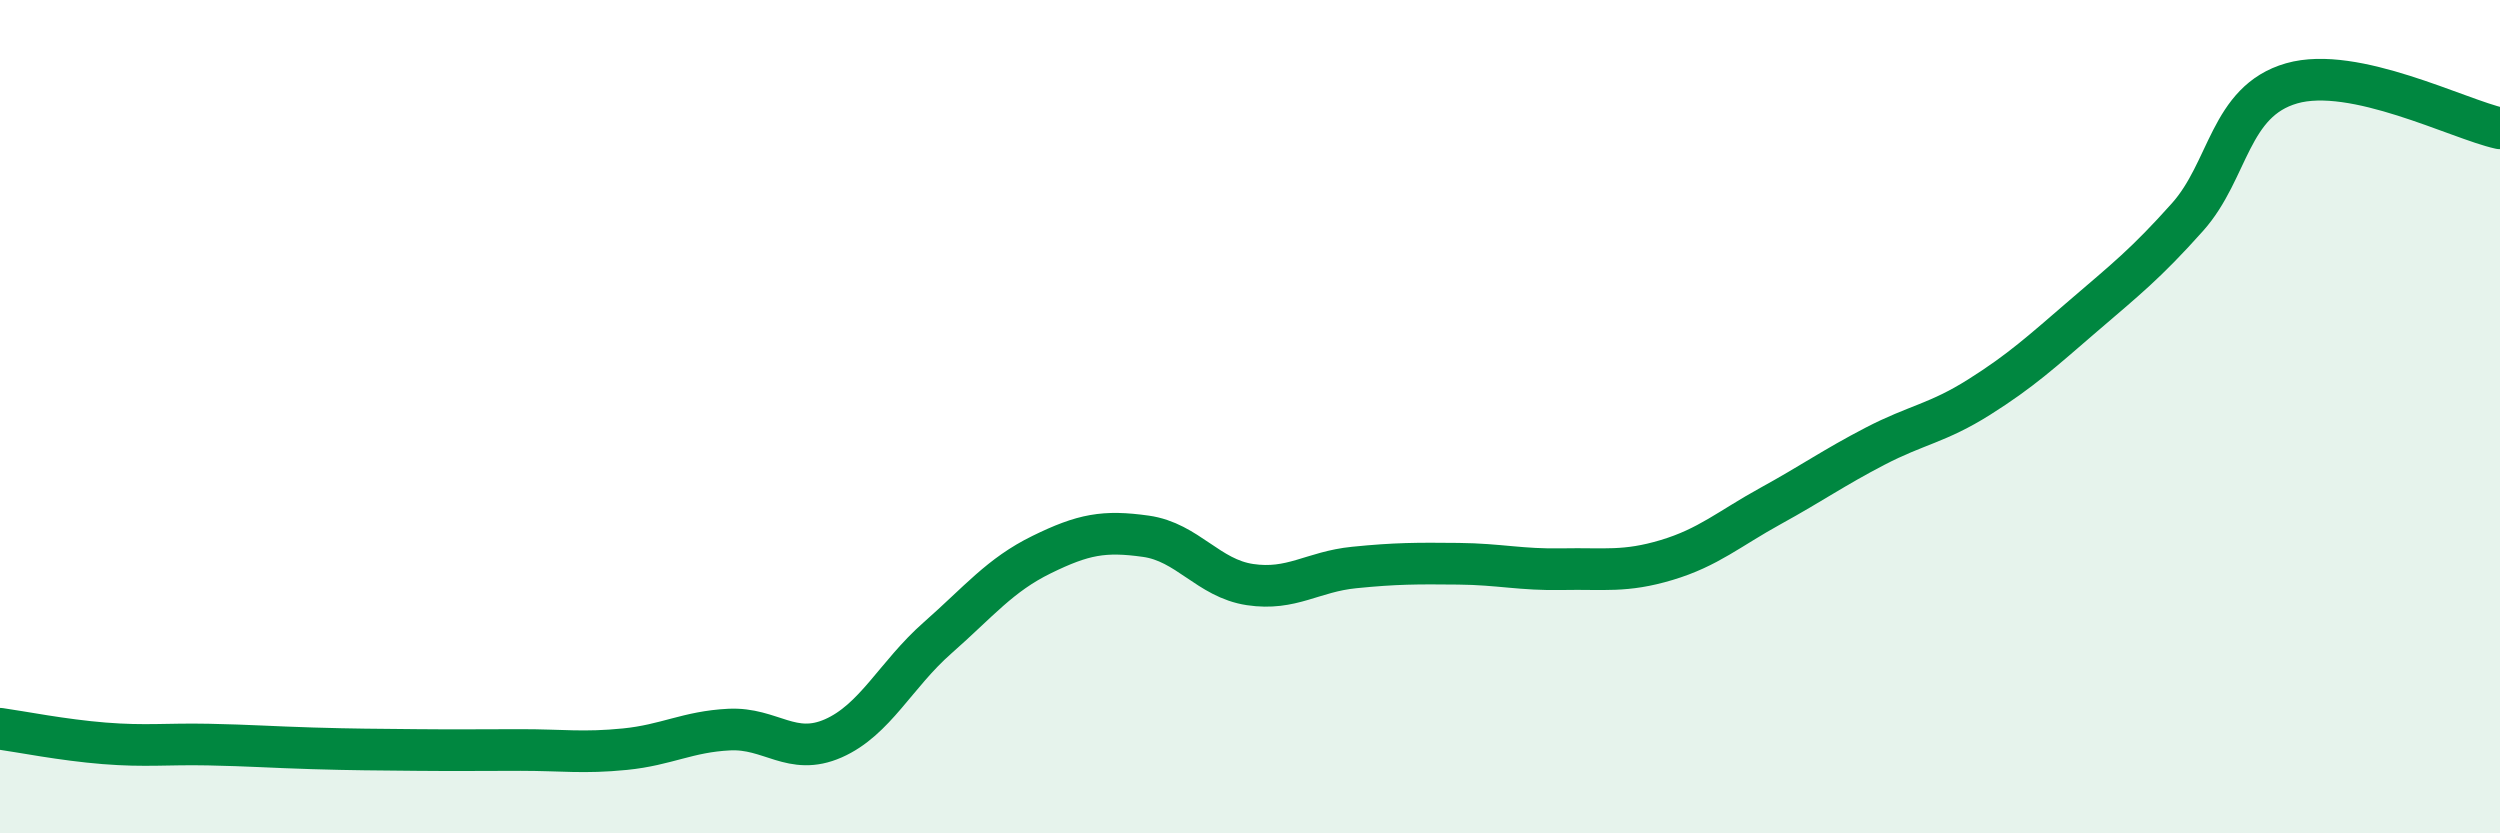 
    <svg width="60" height="20" viewBox="0 0 60 20" xmlns="http://www.w3.org/2000/svg">
      <path
        d="M 0,17.49 C 0.5,17.56 1.5,17.76 2.5,17.84 C 3.5,17.92 4,17.85 5,17.87 C 6,17.89 6.5,17.93 7.5,17.96 C 8.5,17.99 9,17.99 10,18 C 11,18.01 11.5,18 12.5,18 C 13.5,18 14,18.08 15,17.98 C 16,17.88 16.5,17.56 17.5,17.51 C 18.5,17.46 19,18.16 20,17.72 C 21,17.28 21.5,16.19 22.5,15.31 C 23.5,14.43 24,13.8 25,13.31 C 26,12.82 26.5,12.73 27.5,12.87 C 28.5,13.01 29,13.88 30,14.03 C 31,14.18 31.5,13.72 32.5,13.62 C 33.5,13.52 34,13.52 35,13.53 C 36,13.54 36.5,13.68 37.5,13.66 C 38.5,13.64 39,13.74 40,13.44 C 41,13.14 41.5,12.69 42.5,12.14 C 43.5,11.59 44,11.23 45,10.71 C 46,10.19 46.5,10.16 47.5,9.53 C 48.5,8.9 49,8.44 50,7.58 C 51,6.72 51.5,6.33 52.5,5.21 C 53.5,4.09 53.5,2.43 55,2 C 56.5,1.57 59,2.86 60,3.08L60 20L0 20Z"
        fill="#008740"
        opacity="0.1"
        stroke-linecap="round"
        stroke-linejoin="round"
      />
      <path
        d="M 0,17.49 C 0.5,17.56 1.5,17.76 2.5,17.84 C 3.5,17.92 4,17.85 5,17.87 C 6,17.89 6.5,17.93 7.5,17.96 C 8.5,17.99 9,17.99 10,18 C 11,18.01 11.5,18 12.5,18 C 13.5,18 14,18.08 15,17.98 C 16,17.88 16.5,17.56 17.5,17.51 C 18.5,17.46 19,18.16 20,17.72 C 21,17.28 21.5,16.19 22.5,15.31 C 23.5,14.43 24,13.8 25,13.31 C 26,12.82 26.5,12.73 27.5,12.87 C 28.5,13.01 29,13.88 30,14.03 C 31,14.18 31.5,13.72 32.5,13.62 C 33.5,13.52 34,13.52 35,13.53 C 36,13.54 36.5,13.68 37.5,13.66 C 38.5,13.64 39,13.74 40,13.44 C 41,13.14 41.5,12.69 42.5,12.14 C 43.5,11.59 44,11.23 45,10.71 C 46,10.19 46.5,10.16 47.5,9.53 C 48.5,8.9 49,8.44 50,7.58 C 51,6.72 51.5,6.33 52.5,5.21 C 53.5,4.09 53.5,2.43 55,2 C 56.5,1.57 59,2.86 60,3.08"
        stroke="#008740"
        stroke-width="1"
        fill="none"
        stroke-linecap="round"
        stroke-linejoin="round"
      />
    </svg>
  